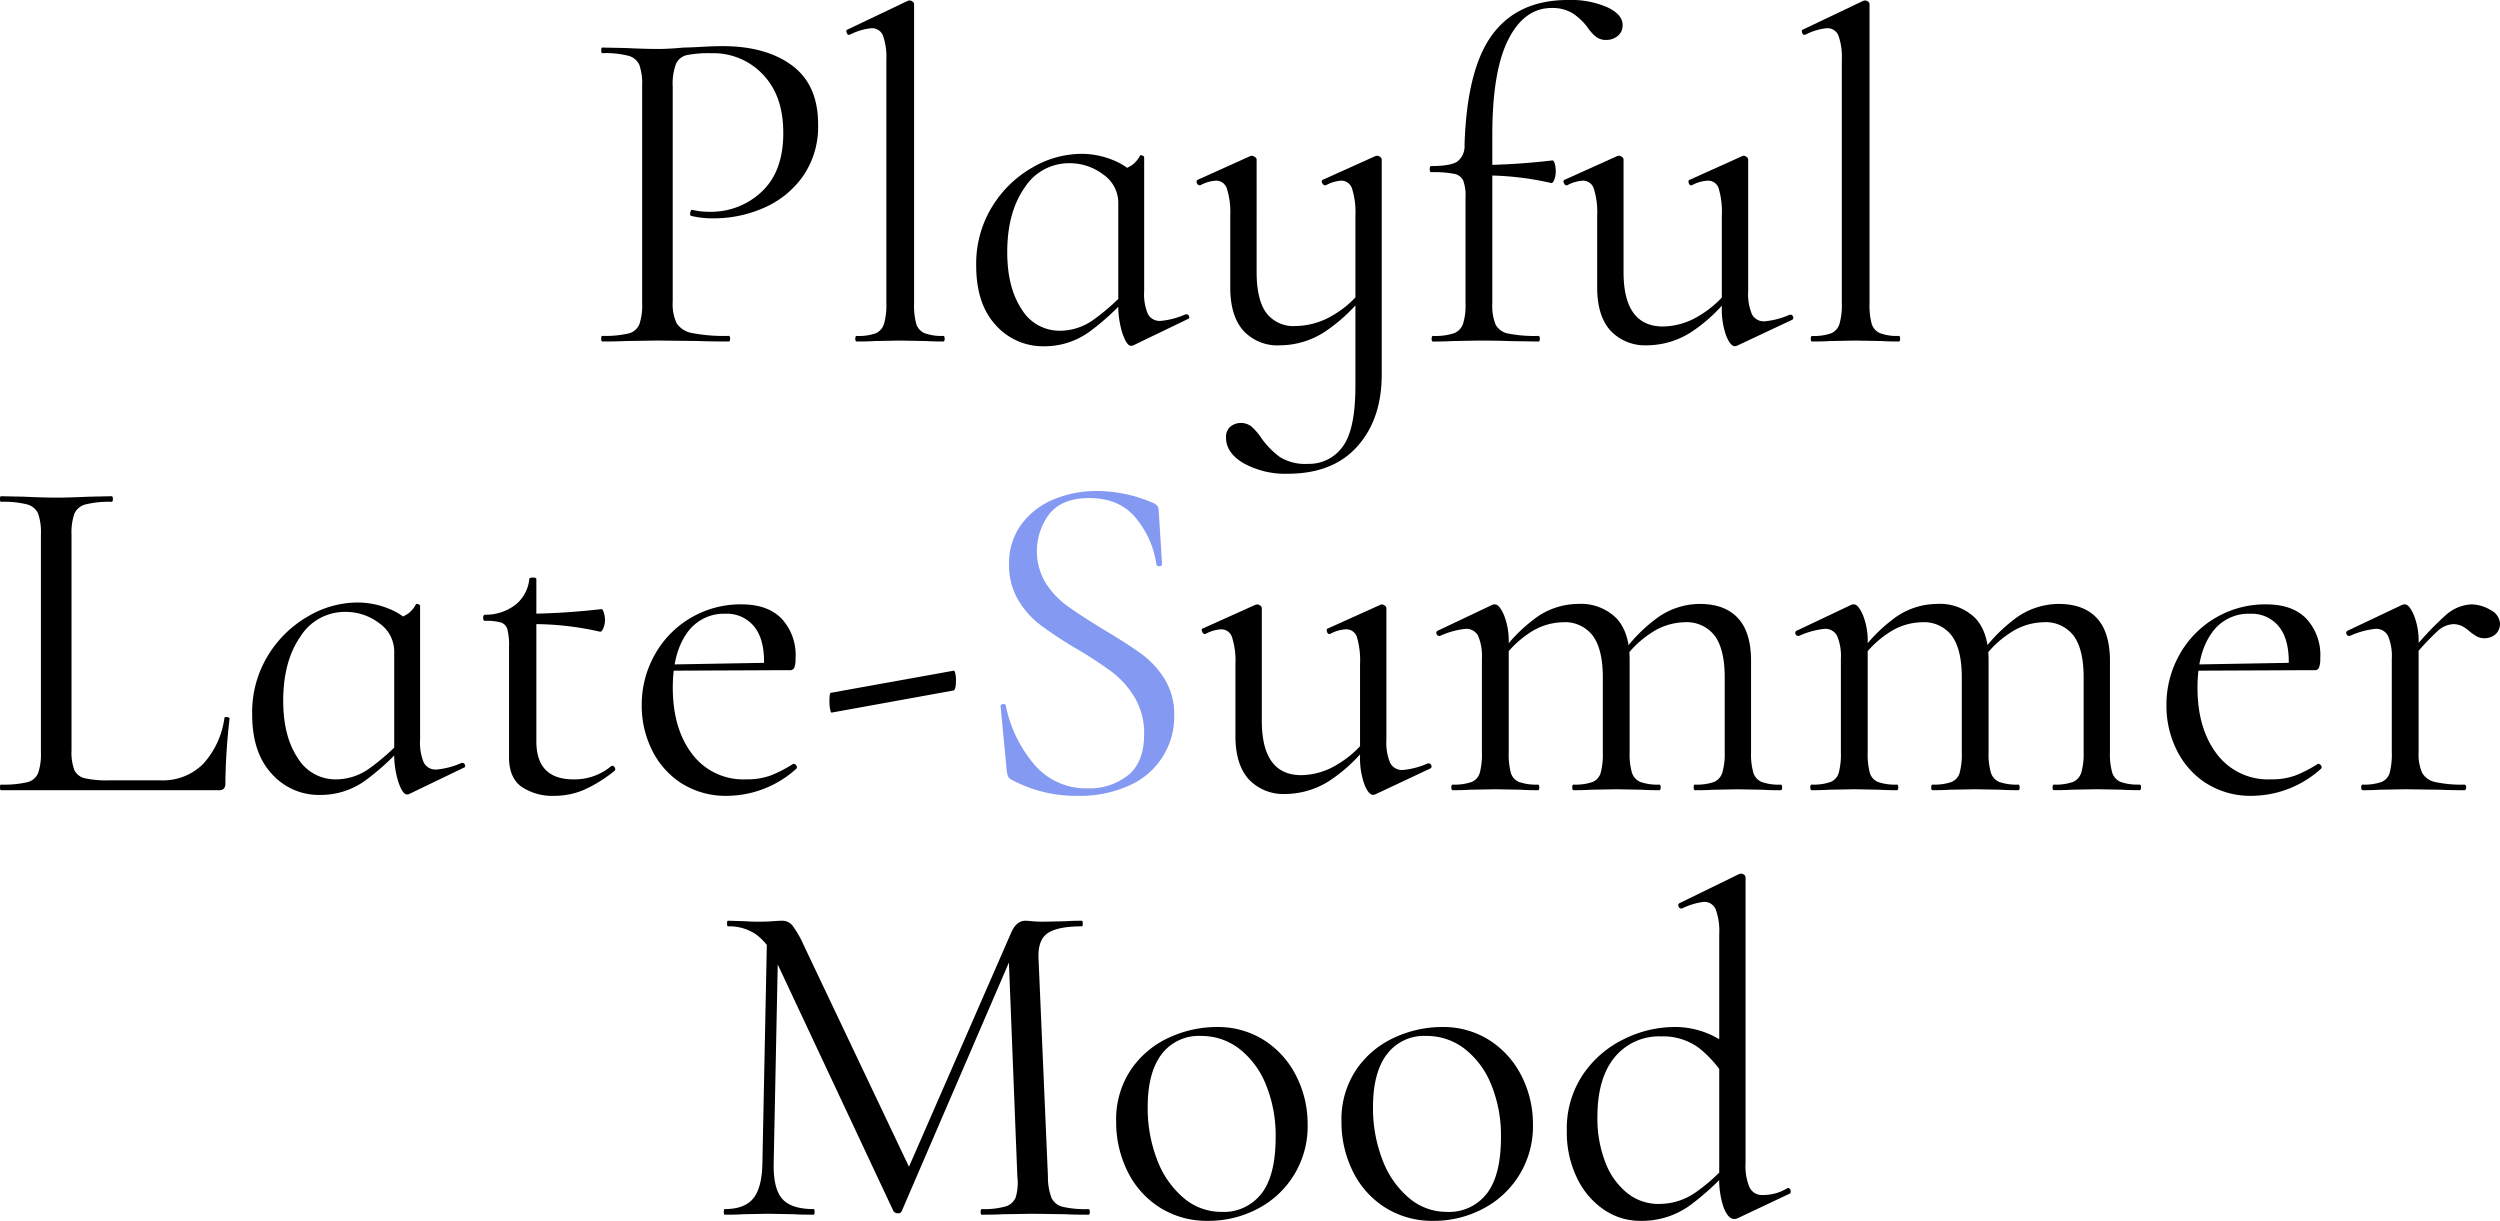 <svg xmlns="http://www.w3.org/2000/svg" width="446.369" height="217.98" viewBox="0 0 446.369 217.98">
  <g id="レイヤー_1" transform="translate(-99.611 -10.381)">
    <g id="グループ_3328" data-name="グループ 3328">
      <g id="グループ_3325" data-name="グループ 3325">
        <path id="パス_7826" data-name="パス 7826" d="M170.8,71.658a4.16,4.16,0,0,0,2.772,1.722,30.1,30.1,0,0,0,6.51.5q.252,0,.252.5t-.252.5q-3.444,0-5.376-.084l-7.308-.084-5.628.084q-1.6.084-4.284.084-.168,0-.168-.5t.168-.5a18.588,18.588,0,0,0,4.662-.42,2.822,2.822,0,0,0,1.974-1.638,10.374,10.374,0,0,0,.5-3.738V29.2a10.014,10.014,0,0,0-.5-3.7,2.958,2.958,0,0,0-1.974-1.638,16.962,16.962,0,0,0-4.662-.462q-.168,0-.168-.5t.168-.5l4.2.084q3.528.168,5.628.168t4.7-.252q1.008,0,3.192-.126t3.78-.126q7.728,0,12.39,3.444t4.662,10.5a15.5,15.5,0,0,1-2.73,9.324,16.618,16.618,0,0,1-7.014,5.628,22.057,22.057,0,0,1-8.82,1.848,16.187,16.187,0,0,1-4.032-.42q-.252,0-.252-.42a1.118,1.118,0,0,1,.126-.5q.126-.252.294-.168a12.492,12.492,0,0,0,3.024.336,13.125,13.125,0,0,0,9.366-3.612q3.822-3.612,3.822-10.416c0-4.536-1.2-7.91-3.612-10.458a12.153,12.153,0,0,0-9.24-3.822,20.017,20.017,0,0,0-4.368.336,2.792,2.792,0,0,0-1.932,1.554,10.13,10.13,0,0,0-.588,4.074V67.752a8.058,8.058,0,0,0,.714,3.906Z" transform="translate(49.642 -3.528)"/>
        <path id="パス_7827" data-name="パス 7827" d="M221.436,70.9q0-.5.252-.5a9.144,9.144,0,0,0,3.36-.462,2.665,2.665,0,0,0,1.512-1.68,11.928,11.928,0,0,0,.42-3.654V21.168a11.755,11.755,0,0,0-.588-4.368,2.11,2.11,0,0,0-2.1-1.344,10.765,10.765,0,0,0-3.864,1.176h-.168q-.252,0-.378-.42t.126-.5l10.752-5.124a.935.935,0,0,1,.42-.084.789.789,0,0,1,.5.21.6.6,0,0,1,.252.462V64.6a12.708,12.708,0,0,0,.378,3.612,2.665,2.665,0,0,0,1.47,1.68,8.446,8.446,0,0,0,3.36.5q.252,0,.252.5t-.252.5q-1.848,0-3.024-.084l-4.7-.084-4.536.084q-1.176.084-3.192.084Q221.436,71.4,221.436,70.9Z" transform="translate(30.886 -0.036)"/>
        <path id="パス_7828" data-name="パス 7828" d="M256.446,80.2q-3.486-3.78-3.486-10.584a19.442,19.442,0,0,1,2.856-10.584A20.1,20.1,0,0,1,263,52.056a17.568,17.568,0,0,1,8.694-2.436,14.813,14.813,0,0,1,5.628,1.092,11.307,11.307,0,0,1,4.368,3.024l-3.36,4.7a6.155,6.155,0,0,0-2.688-5.124,9.828,9.828,0,0,0-6.048-2.016,9.367,9.367,0,0,0-8.022,4.41Q258.5,60.12,258.5,67.176q0,6.3,2.562,10.164a7.859,7.859,0,0,0,6.846,3.864,10.271,10.271,0,0,0,6.006-1.974,38.423,38.423,0,0,0,5.754-5.082l.672.588a42.647,42.647,0,0,1-7.266,6.72,13.581,13.581,0,0,1-8.022,2.52,11.247,11.247,0,0,1-8.61-3.78Zm22.638,1.512a16.273,16.273,0,0,1-.756-5.292v-23.6a14.236,14.236,0,0,0,2.436-1.176,4.881,4.881,0,0,0,1.428-1.68q.084-.168.42-.042t.336.294v23.94a8.989,8.989,0,0,0,.672,4.074,2.379,2.379,0,0,0,2.268,1.218,14.051,14.051,0,0,0,4.452-1.176h.168a.471.471,0,0,1,.462.378q.126.378-.21.462l-9.744,4.7a.935.935,0,0,1-.42.084Q279.84,83.892,279.084,81.708Z" transform="translate(20.951 -11.772)"/>
        <path id="パス_7829" data-name="パス 7829" d="M321.606,78.156a6.079,6.079,0,0,0,5.25,2.352,13.237,13.237,0,0,0,6.594-1.89,17.768,17.768,0,0,0,5.67-5.166l.42.924a29.9,29.9,0,0,1-7.644,7.266,14.788,14.788,0,0,1-7.812,2.31,8.284,8.284,0,0,1-6.594-2.646q-2.31-2.646-2.31-7.686V60.768a13.843,13.843,0,0,0-.588-4.746,2.009,2.009,0,0,0-1.932-1.47,6.665,6.665,0,0,0-2.856.84h-.084q-.336,0-.5-.42t.168-.588l9.324-4.2.252-.084a1.155,1.155,0,0,1,.588.21q.336.21.336.462V70.848q0,4.956,1.722,7.308Zm16.254,23.856q-4.368,4.872-12.432,4.872a15.361,15.361,0,0,1-7.812-1.848q-3.192-1.848-3.192-4.62a2.449,2.449,0,0,1,.756-1.932,3.07,3.07,0,0,1,3.78-.042,11.016,11.016,0,0,1,1.764,2.058,14.8,14.8,0,0,0,3.318,3.4,8.609,8.609,0,0,0,5,1.218,7.377,7.377,0,0,0,6.174-3.024q2.31-3.024,2.31-10.92V60.768a13.843,13.843,0,0,0-.588-4.746A2.009,2.009,0,0,0,335,54.552a6.577,6.577,0,0,0-2.772.84h-.084a.624.624,0,0,1-.546-.42q-.21-.42.126-.588l9.324-4.2.336-.084a.96.96,0,0,1,.546.21.582.582,0,0,1,.294.462V89.16q0,7.98-4.368,12.852Z" transform="translate(4.09 -11.916)"/>
        <path id="パス_7830" data-name="パス 7830" d="M368.976,70.86q0-.5.252-.5a10.854,10.854,0,0,0,3.7-.462,2.783,2.783,0,0,0,1.638-1.638,10.853,10.853,0,0,0,.462-3.7V45.66a7.837,7.837,0,0,0-.42-3.066,2.239,2.239,0,0,0-1.6-1.176,19.478,19.478,0,0,0-4.116-.294q-.252,0-.252-.546t.252-.546q3.444,0,4.662-.8a3.474,3.474,0,0,0,1.3-2.982q.42-13.608,5-19.74t13.482-6.132a16.338,16.338,0,0,1,7.014,1.3q2.73,1.3,2.73,3.15a2.4,2.4,0,0,1-.882,1.974,3.174,3.174,0,0,1-2.058.714,2.909,2.909,0,0,1-1.722-.5,7.13,7.13,0,0,1-1.554-1.68,10.282,10.282,0,0,0-2.814-2.646,6.993,6.993,0,0,0-3.654-.882q-4.872,0-7.728,5.628t-2.856,17.052V64.56a8.974,8.974,0,0,0,.588,3.78,3.221,3.221,0,0,0,2.268,1.6,24.48,24.48,0,0,0,5.376.42q.252,0,.252.5t-.252.5l-5.376-.084q-1.764-.084-5.376-.084l-4.7.084q-1.176.084-3.36.084Q368.976,71.364,368.976,70.86ZM377.7,41.712V39.864a122.86,122.86,0,0,0,12.852-.84q.252,0,.42.588a5.256,5.256,0,0,1,.168,1.428,4.153,4.153,0,0,1-.252,1.386q-.252.714-.588.63a52.349,52.349,0,0,0-12.6-1.344Z" transform="translate(-13.753 0)"/>
        <path id="パス_7831" data-name="パス 7831" d="M411.122,81.306q-2.352-2.646-2.352-7.686V60.768a13.843,13.843,0,0,0-.588-4.746,2.009,2.009,0,0,0-1.932-1.47,6.664,6.664,0,0,0-2.856.84h-.084q-.336,0-.5-.462t.168-.546l9.324-4.2.336-.084a.96.96,0,0,1,.546.21.582.582,0,0,1,.294.462V70.848q0,9.744,7.056,9.744A12.672,12.672,0,0,0,427,78.66a18.412,18.412,0,0,0,5.628-5.208l.42.924a28.838,28.838,0,0,1-7.56,7.266,14.788,14.788,0,0,1-7.812,2.31,8.472,8.472,0,0,1-6.552-2.646Zm25.284-2.9a2.362,2.362,0,0,0,2.268,1.26,14.051,14.051,0,0,0,4.452-1.176h.168a.47.47,0,0,1,.462.378.4.4,0,0,1-.21.546l-9.828,4.62-.336.084q-.84,0-1.6-1.932a14.051,14.051,0,0,1-.756-5.04V60.768a14.787,14.787,0,0,0-.546-4.788,1.981,1.981,0,0,0-1.974-1.428,6.664,6.664,0,0,0-2.856.84h-.084q-.336,0-.462-.462t.21-.546l9.324-4.2.252-.084a.96.96,0,0,1,.546.21.582.582,0,0,1,.294.462v23.52A9.279,9.279,0,0,0,436.406,78.408Z" transform="translate(-23.987 -11.916)"/>
        <path id="パス_7832" data-name="パス 7832" d="M465.146,70.9q0-.5.252-.5a9.144,9.144,0,0,0,3.36-.462,2.665,2.665,0,0,0,1.512-1.68,11.928,11.928,0,0,0,.42-3.654V21.168A11.755,11.755,0,0,0,470.1,16.8a2.11,2.11,0,0,0-2.1-1.344,10.764,10.764,0,0,0-3.864,1.176h-.168q-.252,0-.378-.42t.126-.5l10.752-5.124a.935.935,0,0,1,.42-.084.789.789,0,0,1,.5.21.6.6,0,0,1,.252.462V64.6a12.708,12.708,0,0,0,.378,3.612,2.665,2.665,0,0,0,1.47,1.68,8.446,8.446,0,0,0,3.36.5q.252,0,.252.5t-.252.5q-1.848,0-3.024-.084l-4.7-.084-4.536.084q-1.176.084-3.192.084-.252,0-.252-.5Z" transform="translate(-42.227 -0.036)"/>
      </g>
      <g id="グループ_3326" data-name="グループ 3326">
        <path id="パス_7833" data-name="パス 7833" d="M17.232,185.828a2.708,2.708,0,0,0,1.848,1.47,17.856,17.856,0,0,0,4.368.378H32.6a10.167,10.167,0,0,0,7.644-2.94,15.172,15.172,0,0,0,3.78-8.148q0-.252.462-.21t.462.294A110.61,110.61,0,0,0,44.2,188.18a1.48,1.48,0,0,1-.252.966,1.311,1.311,0,0,1-1.008.294H4.128q-.168,0-.168-.5t.168-.5a18.587,18.587,0,0,0,4.662-.42,2.821,2.821,0,0,0,1.974-1.638,10.373,10.373,0,0,0,.5-3.738V143.744a10.014,10.014,0,0,0-.5-3.7A2.959,2.959,0,0,0,8.79,138.41a16.962,16.962,0,0,0-4.662-.462q-.168,0-.168-.5t.168-.5l4.116.084q3.528.168,5.712.168,2.352,0,5.88-.168l4.032-.084q.252,0,.252.5t-.252.5a17.028,17.028,0,0,0-4.62.462,2.954,2.954,0,0,0-2.016,1.68,10.374,10.374,0,0,0-.5,3.738V182.3a9.021,9.021,0,0,0,.5,3.528Z" transform="translate(95.65 -37.968)"/>
        <path id="パス_7834" data-name="パス 7834" d="M71.766,194.636q-3.486-3.78-3.486-10.584a19.442,19.442,0,0,1,2.856-10.584,20.1,20.1,0,0,1,7.182-6.972,17.568,17.568,0,0,1,8.694-2.436,14.812,14.812,0,0,1,5.628,1.092,11.307,11.307,0,0,1,4.368,3.024l-3.36,4.7a6.155,6.155,0,0,0-2.688-5.124,9.828,9.828,0,0,0-6.048-2.016,9.367,9.367,0,0,0-8.022,4.41q-3.066,4.41-3.066,11.466,0,6.3,2.562,10.164a7.859,7.859,0,0,0,6.846,3.864,10.271,10.271,0,0,0,6.006-1.974,38.423,38.423,0,0,0,5.754-5.082l.672.588A42.648,42.648,0,0,1,88.4,195.9a13.581,13.581,0,0,1-8.022,2.52,11.247,11.247,0,0,1-8.61-3.78ZM94.4,196.148a16.272,16.272,0,0,1-.756-5.292v-23.6a14.235,14.235,0,0,0,2.436-1.176,4.881,4.881,0,0,0,1.428-1.68q.084-.168.42-.042t.336.294v23.94a8.989,8.989,0,0,0,.672,4.074,2.379,2.379,0,0,0,2.268,1.218,14.051,14.051,0,0,0,4.452-1.176h.168a.471.471,0,0,1,.462.378q.126.378-.21.462l-9.744,4.7a.935.935,0,0,1-.42.084q-.756,0-1.512-2.184Z" transform="translate(76.354 -46.104)"/>
        <path id="パス_7835" data-name="パス 7835" d="M134.088,195.08q-2.268-1.6-2.268-5.292v-19.74a11.445,11.445,0,0,0-.294-3.108,1.773,1.773,0,0,0-1.134-1.218,9.645,9.645,0,0,0-2.856-.294q-.336,0-.336-.546t.336-.546A8.693,8.693,0,0,0,133,162.53a6.693,6.693,0,0,0,2.436-4.578q0-.252.672-.252.588,0,.588.252v28.98q0,6.8,6.636,6.8a10.246,10.246,0,0,0,6.72-2.352l.168-.084a.54.54,0,0,1,.5.378q.168.378-.084.546a24.211,24.211,0,0,1-5.586,3.444,13.582,13.582,0,0,1-5.166,1.008,9.841,9.841,0,0,1-5.8-1.6Zm1.176-29.064v-1.848a126.2,126.2,0,0,0,13.1-.84q.168,0,.378.63a4.361,4.361,0,0,1,.21,1.386,3.629,3.629,0,0,1-.294,1.386q-.294.714-.63.63A53.166,53.166,0,0,0,135.264,166.016Z" transform="translate(58.678 -44.196)"/>
        <path id="パス_7836" data-name="パス 7836" d="M174.7,196.46a14.8,14.8,0,0,1-5.25-5.964,17.748,17.748,0,0,1-1.806-7.9,18.193,18.193,0,0,1,2.352-9.114,17.483,17.483,0,0,1,15.372-8.946c3.248,0,5.544.84,7.224,2.52a9.539,9.539,0,0,1,2.52,7.056,4.776,4.776,0,0,1-.21,1.68.787.787,0,0,1-.8.5h-4.7l.084-1.512q0-4.2-1.848-6.384a6.255,6.255,0,0,0-5.04-2.184,7.989,7.989,0,0,0-6.93,3.528q-2.478,3.528-2.478,9.66,0,7.308,3.444,11.844a11.43,11.43,0,0,0,9.66,4.536,12.426,12.426,0,0,0,4.326-.672,22.722,22.722,0,0,0,4.074-2.1h.084a.582.582,0,0,1,.462.294.447.447,0,0,1,.042.546,18.577,18.577,0,0,1-12.264,4.872A14.782,14.782,0,0,1,174.7,196.46Zm-3.108-21.168,19.068-.336V176.3l-18.984.084Z" transform="translate(46.546 -46.248)"/>
        <path id="パス_7837" data-name="パス 7837" d="M215.646,188.343A7.28,7.28,0,0,1,215.52,187q0-1.6.252-1.6l21.924-3.948q.168-.084.294.462a5.426,5.426,0,0,1,.126,1.218q0,1.68-.42,1.848l-21.756,3.948Q215.772,189.015,215.646,188.343Z" transform="translate(32.183 -51.319)"/>
        <path id="パス_7838" data-name="パス 7838" d="M267.248,152.084a15.333,15.333,0,0,0,3.864,4.074q2.268,1.638,6.384,4.158,4.368,2.6,6.8,4.368a16.024,16.024,0,0,1,4.158,4.494,11.949,11.949,0,0,1,1.722,6.51,13.4,13.4,0,0,1-7.938,12.474,21.328,21.328,0,0,1-9.366,1.89,24.278,24.278,0,0,1-11.844-2.94,1.207,1.207,0,0,1-.546-.588,4.729,4.729,0,0,1-.21-1.008l-1.092-11.424q-.084-.336.378-.42t.546.252a23.4,23.4,0,0,0,4.956,10.374,12.089,12.089,0,0,0,9.744,4.41,11.03,11.03,0,0,0,7.1-2.31q2.9-2.31,2.9-7.35a12.4,12.4,0,0,0-1.68-6.552,16.114,16.114,0,0,0-4.074-4.578,72.307,72.307,0,0,0-6.51-4.242,73.093,73.093,0,0,1-6.342-4.2,15.44,15.44,0,0,1-3.906-4.452,12.109,12.109,0,0,1-1.6-6.3,11.666,11.666,0,0,1,2.226-7.182,13.487,13.487,0,0,1,5.8-4.452,19.768,19.768,0,0,1,7.6-1.47,25.51,25.51,0,0,1,9.828,2.016q1.26.42,1.26,1.428L288,148.64q0,.42-.462.42t-.546-.336a16.523,16.523,0,0,0-3.528-8.106q-2.94-3.738-8.484-3.738-4.7,0-7.014,2.73a11.037,11.037,0,0,0-.714,12.474Z" transform="translate(19.087 -37.572)" fill="#8499f2"/>
        <path id="パス_7839" data-name="パス 7839" d="M318.852,195.746Q316.5,193.1,316.5,188.06V175.208a13.843,13.843,0,0,0-.588-4.746,2.009,2.009,0,0,0-1.932-1.47,6.664,6.664,0,0,0-2.856.84h-.084q-.336,0-.5-.462t.168-.546l9.324-4.2.336-.084a.96.96,0,0,1,.546.21.582.582,0,0,1,.294.462v20.076q0,9.744,7.056,9.744a12.672,12.672,0,0,0,6.468-1.932,18.412,18.412,0,0,0,5.628-5.208l.42.924a28.839,28.839,0,0,1-7.56,7.266,14.788,14.788,0,0,1-7.812,2.31,8.472,8.472,0,0,1-6.552-2.646Zm25.277-2.9a2.362,2.362,0,0,0,2.268,1.26,14.051,14.051,0,0,0,4.452-1.176h.168a.471.471,0,0,1,.462.378.4.4,0,0,1-.21.546l-9.828,4.62-.336.084q-.84,0-1.6-1.932a14.052,14.052,0,0,1-.756-5.04v-16.38a14.786,14.786,0,0,0-.546-4.788,1.981,1.981,0,0,0-1.974-1.428,6.664,6.664,0,0,0-2.856.84h-.084q-.336,0-.462-.462t.21-.546l9.324-4.2.252-.084a.96.96,0,0,1,.546.21.582.582,0,0,1,.294.462v23.52a9.279,9.279,0,0,0,.672,4.116Z" transform="translate(3.695 -46.248)"/>
        <path id="パス_7840" data-name="パス 7840" d="M373,197.18q0-.5.252-.5a9.144,9.144,0,0,0,3.36-.462,2.528,2.528,0,0,0,1.47-1.638,13.117,13.117,0,0,0,.378-3.7V174.248a9.279,9.279,0,0,0-.672-4.116,2.362,2.362,0,0,0-2.268-1.26,14.724,14.724,0,0,0-4.536,1.26h-.168a.47.47,0,0,1-.462-.378.4.4,0,0,1,.21-.546l9.744-4.62a1.17,1.17,0,0,1,.5-.084q.756,0,1.6,1.932a12.52,12.52,0,0,1,.84,4.956V190.88a13.116,13.116,0,0,0,.378,3.7,2.528,2.528,0,0,0,1.47,1.638,9.144,9.144,0,0,0,3.36.462q.252,0,.252.5t-.252.5q-1.932,0-3.024-.084l-4.536-.084-4.62.084q-1.092.084-3.024.084Q373,197.684,373,197.18Zm21.588,0q0-.5.252-.5a9.144,9.144,0,0,0,3.36-.462,2.528,2.528,0,0,0,1.47-1.638,13.117,13.117,0,0,0,.378-3.7V177.524q0-4.956-1.764-7.392a6.2,6.2,0,0,0-5.376-2.436,11,11,0,0,0-6.048,1.974A17.891,17.891,0,0,0,381.653,175L381.317,174a28.186,28.186,0,0,1,7.014-7.266,12.967,12.967,0,0,1,7.266-2.31,8.994,8.994,0,0,1,6.846,2.52q2.394,2.52,2.394,7.476V190.88a11.869,11.869,0,0,0,.42,3.7,2.662,2.662,0,0,0,1.512,1.638,9.144,9.144,0,0,0,3.36.462q.252,0,.252.5t-.252.5q-1.932,0-3.108-.084l-4.536-.084-4.62.084q-1.092.084-3.024.084Q394.589,197.684,394.589,197.18Zm21.679,0q0-.5.252-.5a9.144,9.144,0,0,0,3.36-.462,2.665,2.665,0,0,0,1.512-1.68,11.928,11.928,0,0,0,.42-3.654V177.524q0-4.956-1.764-7.392a6.289,6.289,0,0,0-5.46-2.436,11.079,11.079,0,0,0-6.006,1.974,17.685,17.685,0,0,0-5.25,5.334L403,174a28.185,28.185,0,0,1,7.014-7.266,13.093,13.093,0,0,1,7.35-2.31q4.452,0,6.8,2.52t2.352,7.644v16.3a11.869,11.869,0,0,0,.42,3.7,2.662,2.662,0,0,0,1.512,1.638,9.144,9.144,0,0,0,3.36.462q.252,0,.252.5t-.252.5q-1.932,0-3.108-.084l-4.536-.084-4.536.084q-1.176.084-3.108.084-.252,0-.252-.5Z" transform="translate(-14.258 -46.212)"/>
        <path id="パス_7841" data-name="パス 7841" d="M464.561,197.18q0-.5.252-.5a9.144,9.144,0,0,0,3.36-.462,2.528,2.528,0,0,0,1.47-1.638,13.117,13.117,0,0,0,.378-3.7V174.248a9.279,9.279,0,0,0-.672-4.116,2.362,2.362,0,0,0-2.268-1.26,14.724,14.724,0,0,0-4.536,1.26h-.168a.471.471,0,0,1-.462-.378.4.4,0,0,1,.21-.546l9.744-4.62a1.17,1.17,0,0,1,.5-.084q.756,0,1.6,1.932a12.52,12.52,0,0,1,.84,4.956V190.88a13.116,13.116,0,0,0,.378,3.7,2.528,2.528,0,0,0,1.47,1.638,9.144,9.144,0,0,0,3.36.462q.252,0,.252.5t-.252.5q-1.932,0-3.024-.084l-4.536-.084-4.62.084q-1.092.084-3.024.084Q464.561,197.684,464.561,197.18Zm21.588,0q0-.5.252-.5a9.144,9.144,0,0,0,3.36-.462,2.528,2.528,0,0,0,1.47-1.638,13.116,13.116,0,0,0,.378-3.7V177.524q0-4.956-1.764-7.392a6.2,6.2,0,0,0-5.376-2.436,11,11,0,0,0-6.048,1.974A17.89,17.89,0,0,0,473.213,175L472.877,174a28.186,28.186,0,0,1,7.014-7.266,12.967,12.967,0,0,1,7.266-2.31A8.994,8.994,0,0,1,494,166.94q2.394,2.52,2.394,7.476V190.88a11.869,11.869,0,0,0,.42,3.7,2.662,2.662,0,0,0,1.512,1.638,9.144,9.144,0,0,0,3.36.462q.252,0,.252.5t-.252.5q-1.932,0-3.108-.084l-4.536-.084-4.62.084q-1.092.084-3.024.084-.252,0-.252-.5Zm21.672,0q0-.5.252-.5a9.144,9.144,0,0,0,3.36-.462,2.665,2.665,0,0,0,1.512-1.68,11.927,11.927,0,0,0,.42-3.654V177.524q0-4.956-1.764-7.392a6.289,6.289,0,0,0-5.46-2.436,11.079,11.079,0,0,0-6.006,1.974,17.685,17.685,0,0,0-5.25,5.334L494.549,174a28.185,28.185,0,0,1,7.014-7.266,13.093,13.093,0,0,1,7.35-2.31q4.452,0,6.8,2.52t2.352,7.644v16.3a11.87,11.87,0,0,0,.42,3.7A2.662,2.662,0,0,0,520,196.214a9.144,9.144,0,0,0,3.36.462q.252,0,.252.5t-.252.5q-1.932,0-3.108-.084l-4.536-.084-4.536.084q-1.176.084-3.108.084-.252,0-.252-.5Z" transform="translate(-41.726 -46.212)"/>
        <path id="パス_7842" data-name="パス 7842" d="M563.606,196.46a14.8,14.8,0,0,1-5.25-5.964,17.749,17.749,0,0,1-1.806-7.9,18.193,18.193,0,0,1,2.352-9.114,17.483,17.483,0,0,1,15.372-8.946c3.248,0,5.544.84,7.224,2.52a9.539,9.539,0,0,1,2.52,7.056,4.776,4.776,0,0,1-.21,1.68.787.787,0,0,1-.8.5h-4.7l.084-1.512q0-4.2-1.848-6.384a6.255,6.255,0,0,0-5.04-2.184,7.989,7.989,0,0,0-6.93,3.528q-2.478,3.528-2.478,9.66,0,7.308,3.444,11.844a11.43,11.43,0,0,0,9.66,4.536,12.426,12.426,0,0,0,4.326-.672,22.724,22.724,0,0,0,4.074-2.1h.084a.582.582,0,0,1,.462.294.447.447,0,0,1,.042.546,18.577,18.577,0,0,1-12.264,4.872,14.782,14.782,0,0,1-8.316-2.268ZM560.5,175.292l19.068-.336V176.3l-18.984.084Z" transform="translate(-70.127 -46.248)"/>
        <path id="パス_7843" data-name="パス 7843" d="M605.081,197.216q0-.5.252-.5a9.144,9.144,0,0,0,3.36-.462,2.528,2.528,0,0,0,1.47-1.638,13.116,13.116,0,0,0,.378-3.7V174.284a9.279,9.279,0,0,0-.672-4.116,2.362,2.362,0,0,0-2.268-1.26,14.723,14.723,0,0,0-4.536,1.26H602.9a.471.471,0,0,1-.462-.378.4.4,0,0,1,.21-.546l9.744-4.62a1.17,1.17,0,0,1,.5-.084q.756,0,1.6,1.932a12.52,12.52,0,0,1,.84,4.956v19.488a8.191,8.191,0,0,0,.63,3.7,3.5,3.5,0,0,0,2.31,1.638,21.356,21.356,0,0,0,5.208.462q.336,0,.336.5t-.336.5q-2.688,0-4.284-.084l-6.216-.084-4.62.084q-1.092.084-3.024.084Q605.081,197.72,605.081,197.216Zm15.036-30.7a7.426,7.426,0,0,1,4.536-1.974,6.754,6.754,0,0,1,3.528,1.008,2.878,2.878,0,0,1,1.68,2.436,2.514,2.514,0,0,1-.756,1.848,3.052,3.052,0,0,1-3.318.462,9.74,9.74,0,0,1-1.3-.882,6.749,6.749,0,0,0-1.428-1.008,3.531,3.531,0,0,0-1.6-.336,4.512,4.512,0,0,0-2.772,1.26,50.563,50.563,0,0,0-5.124,5.628l-.336-.924a54.157,54.157,0,0,1,6.888-7.518Z" transform="translate(-83.882 -46.248)"/>
      </g>
      <g id="グループ_3327" data-name="グループ 3327">
        <path id="パス_7844" data-name="パス 7844" d="M196.308,247.152l2.016.168-.84,41.244q-.084,4.452,1.512,6.3t5.628,1.848q.168,0,.168.5t-.168.5q-2.352,0-3.612-.084l-4.536-.084-4.368.084q-1.176.084-3.36.084-.168,0-.168-.5t.168-.5q3.528,0,5.082-1.89t1.638-6.258Zm57.624,50.064q0,.5-.252.5-2.6,0-4.116-.084l-5.8-.084-5.376.084q-1.344.084-3.78.084-.168,0-.168-.5t.168-.5a14.4,14.4,0,0,0,4.242-.462,2.8,2.8,0,0,0,1.848-1.638,9.172,9.172,0,0,0,.294-3.7l-1.6-40.572,2.772-3.864-21.84,50.652a.677.677,0,0,1-.672.336,1.045,1.045,0,0,1-.756-.336l-21.084-44.94a10.862,10.862,0,0,0-3.486-4.536,8.55,8.55,0,0,0-5-1.428q-.168,0-.168-.5t.168-.5l3.108.084q.84.084,2.352.084t2.562-.084q1.05-.084,1.638-.084a2.319,2.319,0,0,1,1.806.8,18.191,18.191,0,0,1,2.058,3.57l19.152,40.32-2.6,4.368,20.5-46.956q.924-2.1,2.52-2.1.42,0,1.218.084t2.142.084l3.948-.084q.924-.084,2.772-.084.168,0,.168.5t-.168.5q-4.284,0-6.09,1.218t-1.638,4.578l1.68,38.892a10.4,10.4,0,0,0,.63,3.78,2.958,2.958,0,0,0,1.974,1.6,18.054,18.054,0,0,0,4.62.42Q253.932,296.712,253.932,297.216Z" transform="translate(40.265 -70.452)"/>
        <path id="パス_7845" data-name="パス 7845" d="M296.43,304.554a15.893,15.893,0,0,1-5.754-6.468,19.7,19.7,0,0,1-2.016-8.862,15.9,15.9,0,0,1,2.646-9.282,16.4,16.4,0,0,1,6.8-5.712,20.22,20.22,0,0,1,8.442-1.89,15.36,15.36,0,0,1,8.652,2.436,16.123,16.123,0,0,1,5.67,6.426,18.791,18.791,0,0,1,1.974,8.442,16.545,16.545,0,0,1-8.946,15.162,18.753,18.753,0,0,1-8.862,2.142,15.748,15.748,0,0,1-8.61-2.394Zm18.186-2.478q2.52-3.276,2.52-10.08a23.962,23.962,0,0,0-1.722-9.324,15.288,15.288,0,0,0-4.746-6.426,11.047,11.047,0,0,0-6.888-2.31,8.278,8.278,0,0,0-7.014,3.276q-2.478,3.276-2.478,9.408a25.555,25.555,0,0,0,1.68,9.408,16.461,16.461,0,0,0,4.7,6.8,10.352,10.352,0,0,0,6.8,2.52,8.481,8.481,0,0,0,7.14-3.276Z" transform="translate(10.24 -78.588)"/>
        <path id="パス_7846" data-name="パス 7846" d="M353.9,304.554a15.892,15.892,0,0,1-5.754-6.468,19.7,19.7,0,0,1-2.016-8.862,15.9,15.9,0,0,1,2.646-9.282,16.4,16.4,0,0,1,6.8-5.712,20.219,20.219,0,0,1,8.442-1.89,15.36,15.36,0,0,1,8.652,2.436,16.122,16.122,0,0,1,5.67,6.426,18.791,18.791,0,0,1,1.974,8.442,16.545,16.545,0,0,1-8.946,15.162,18.753,18.753,0,0,1-8.862,2.142,15.748,15.748,0,0,1-8.61-2.394Zm18.186-2.478q2.52-3.276,2.52-10.08a23.963,23.963,0,0,0-1.722-9.324,15.288,15.288,0,0,0-4.746-6.426,11.047,11.047,0,0,0-6.888-2.31,8.278,8.278,0,0,0-7.014,3.276q-2.478,3.276-2.478,9.408a25.555,25.555,0,0,0,1.68,9.408,16.461,16.461,0,0,0,4.7,6.8,10.352,10.352,0,0,0,6.8,2.52,8.481,8.481,0,0,0,7.14-3.276Z" transform="translate(-7.001 -78.588)"/>
        <path id="パス_7847" data-name="パス 7847" d="M410.2,293.2a14.313,14.313,0,0,1-4.788-5.67,18.622,18.622,0,0,1-1.806-8.358A17.275,17.275,0,0,1,406.55,269a18.609,18.609,0,0,1,7.392-6.3,20.546,20.546,0,0,1,8.82-2.1,15.372,15.372,0,0,1,10.248,3.78l-.924,5.628a20.254,20.254,0,0,0-4.956-5.712,10.746,10.746,0,0,0-6.636-2.016,10.234,10.234,0,0,0-8.358,3.738q-3.066,3.738-3.066,10.626A21.6,21.6,0,0,0,410.5,284.8a12.832,12.832,0,0,0,3.906,5.46,8.851,8.851,0,0,0,5.586,1.932,11.359,11.359,0,0,0,6.3-1.848,30.906,30.906,0,0,0,5.964-5.292l.672.588a44.672,44.672,0,0,1-7.56,6.972,14.638,14.638,0,0,1-8.652,2.6,11.386,11.386,0,0,1-6.51-2.016Zm26.04-3.948a2.425,2.425,0,0,0,2.31,1.344,8.233,8.233,0,0,0,4.368-1.176l.168-.084q.336,0,.462.42t-.126.588l-9.24,4.368a1.491,1.491,0,0,1-.672.168q-1.092,0-1.89-2.016a15.5,15.5,0,0,1-.8-5.544V243.972a11.036,11.036,0,0,0-.63-4.368,2.19,2.19,0,0,0-2.142-1.344,12.169,12.169,0,0,0-3.864,1.176h-.168a.471.471,0,0,1-.462-.378.427.427,0,0,1,.126-.546l10.668-5.208a.935.935,0,0,1,.42-.084.789.789,0,0,1,.5.21.6.6,0,0,1,.252.462V284.88a9.864,9.864,0,0,0,.714,4.368Z" transform="translate(-24.244 -66.852)"/>
      </g>
    </g>
  </g>
</svg>
